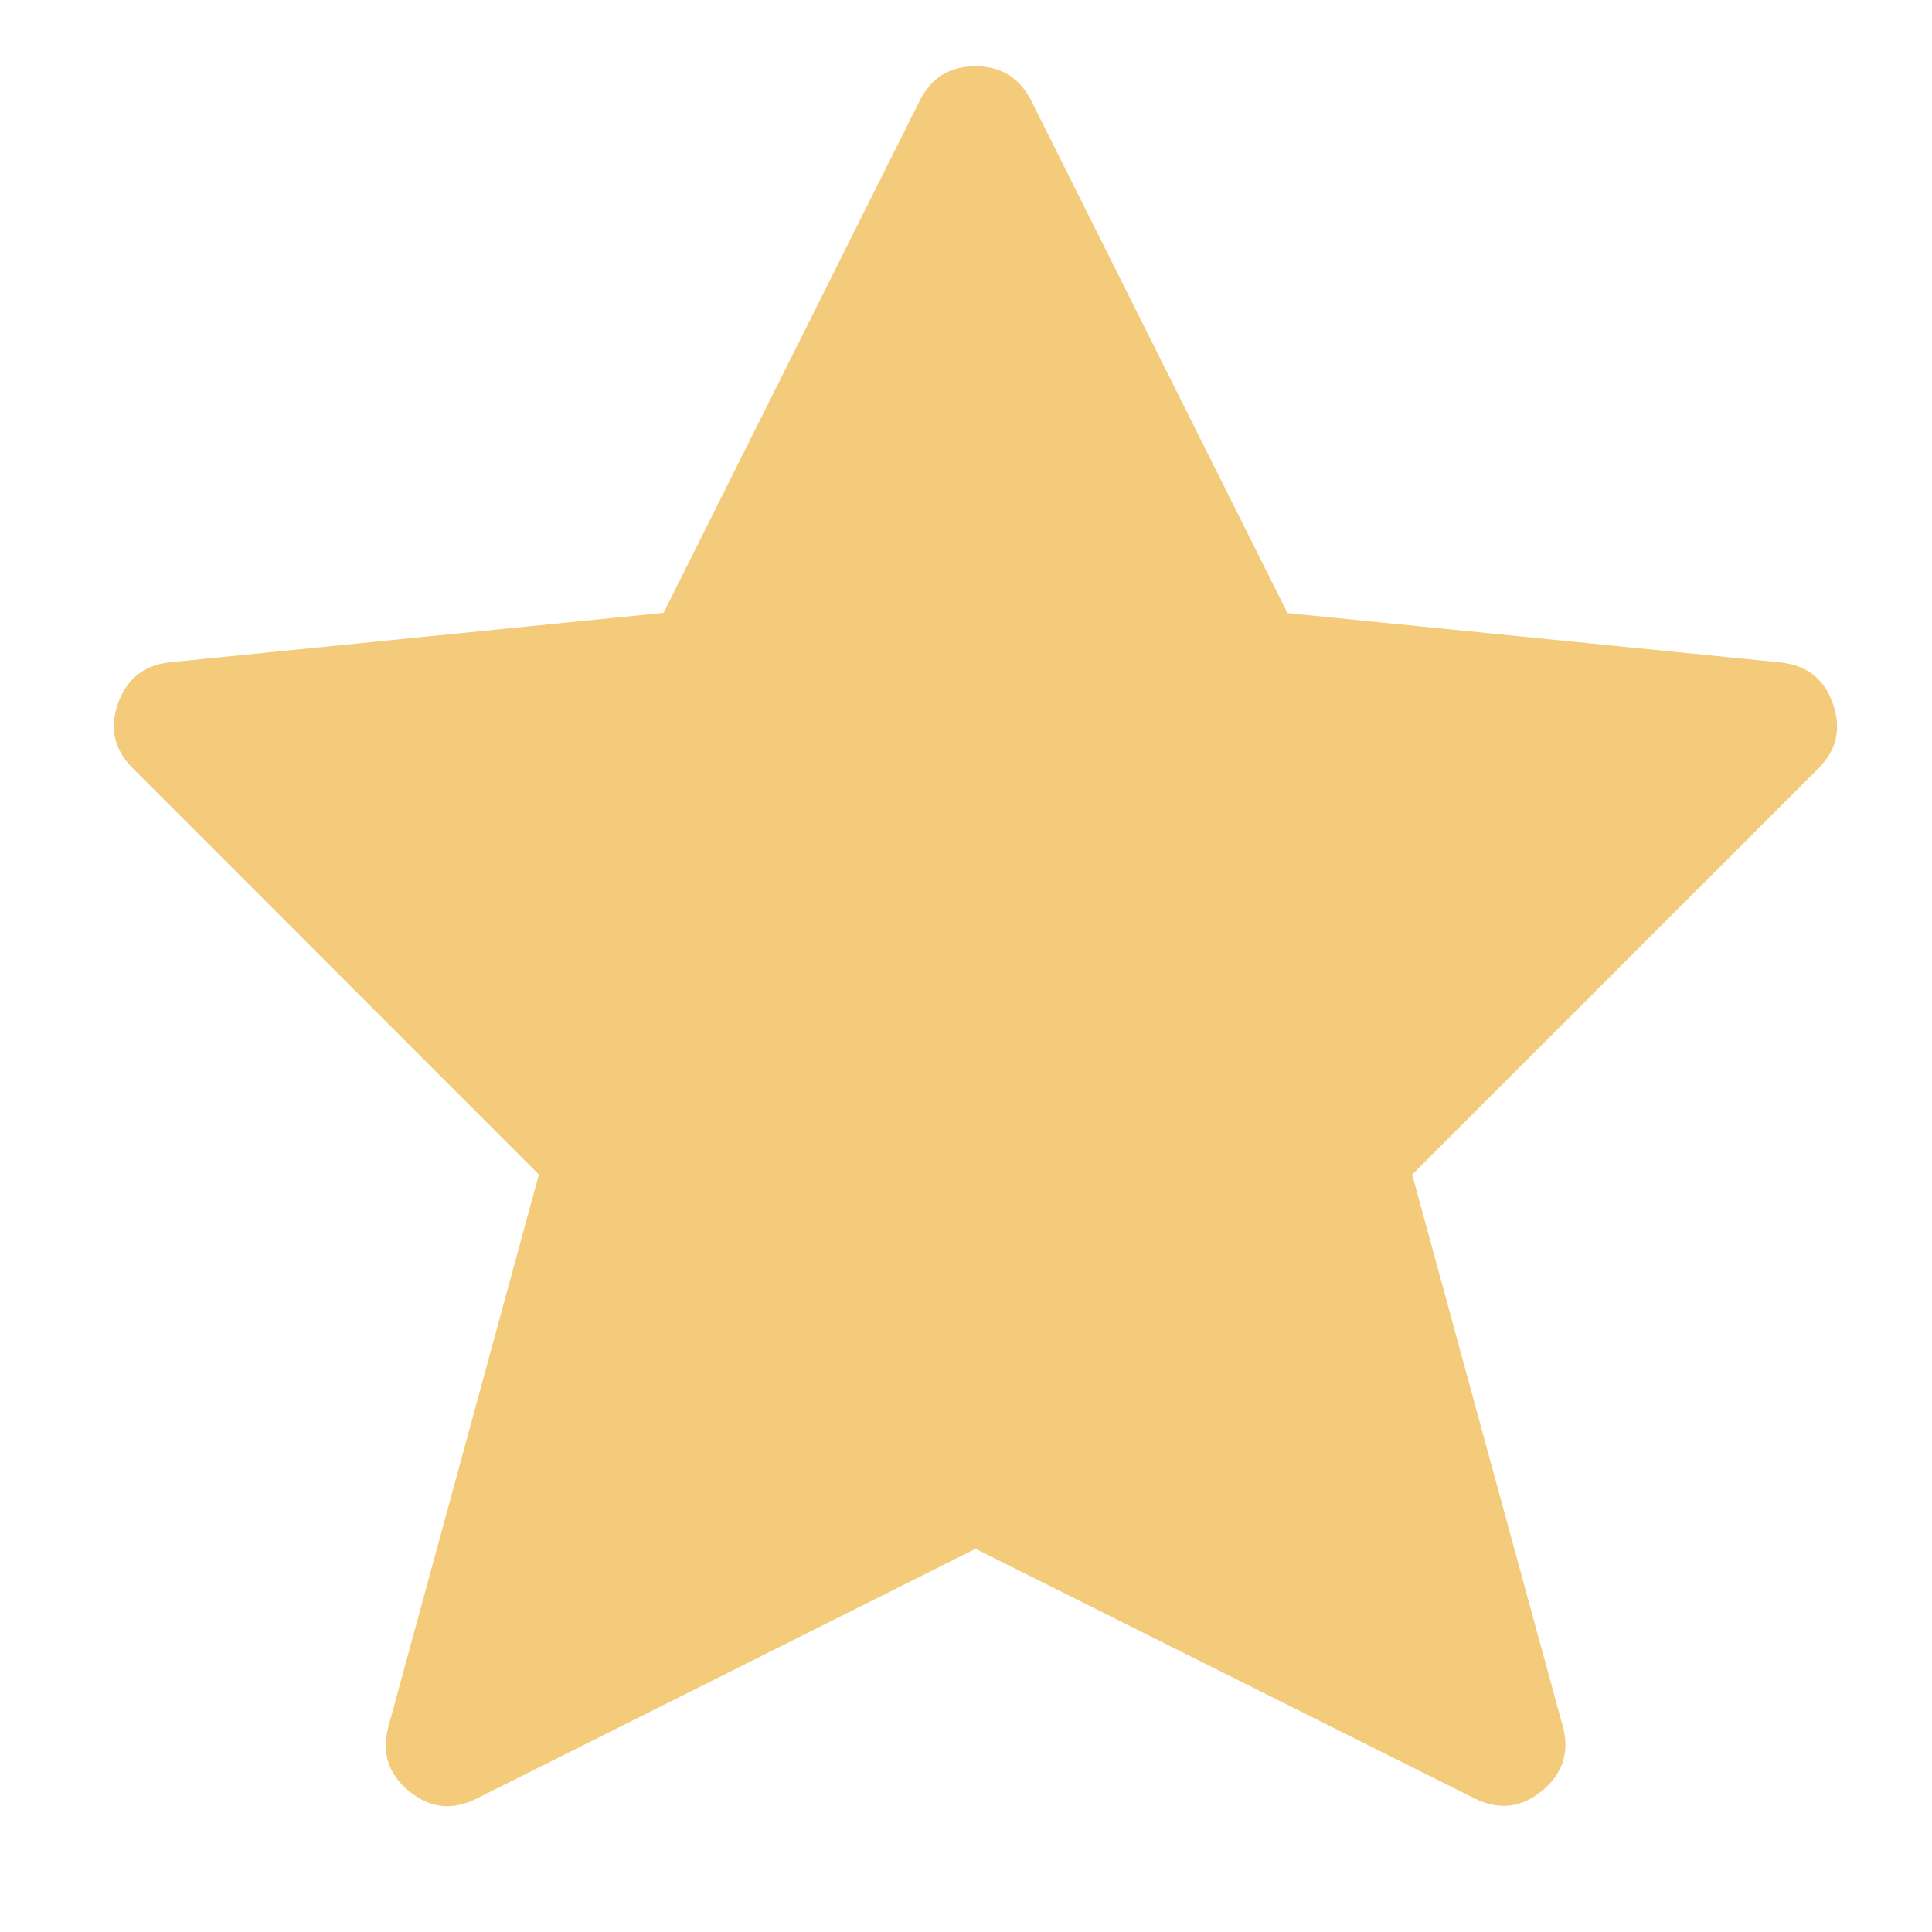 <?xml version="1.0" encoding="UTF-8"?>
<svg xmlns="http://www.w3.org/2000/svg" width="15" height="15" viewBox="0 0 15 15" fill="none">
  <g id="Group">
    <path id="Vector" d="M8.007 0.783L9.996 4.76L13.822 5.143C14.025 5.163 14.162 5.269 14.23 5.462C14.299 5.654 14.261 5.823 14.117 5.967L10.964 9.119L12.133 13.402C12.188 13.604 12.134 13.771 11.972 13.904C11.811 14.037 11.636 14.056 11.449 13.963L7.574 12.025L3.699 13.965C3.512 14.059 3.337 14.039 3.175 13.906C3.014 13.773 2.961 13.606 3.016 13.404L4.184 9.119L1.031 5.965C0.886 5.821 0.848 5.652 0.917 5.46C0.986 5.267 1.122 5.161 1.326 5.141L5.152 4.758L7.141 0.781C7.23 0.603 7.375 0.514 7.574 0.514C7.774 0.515 7.918 0.605 8.007 0.783Z" fill="#F4CA7B"></path>
  </g>
</svg>
